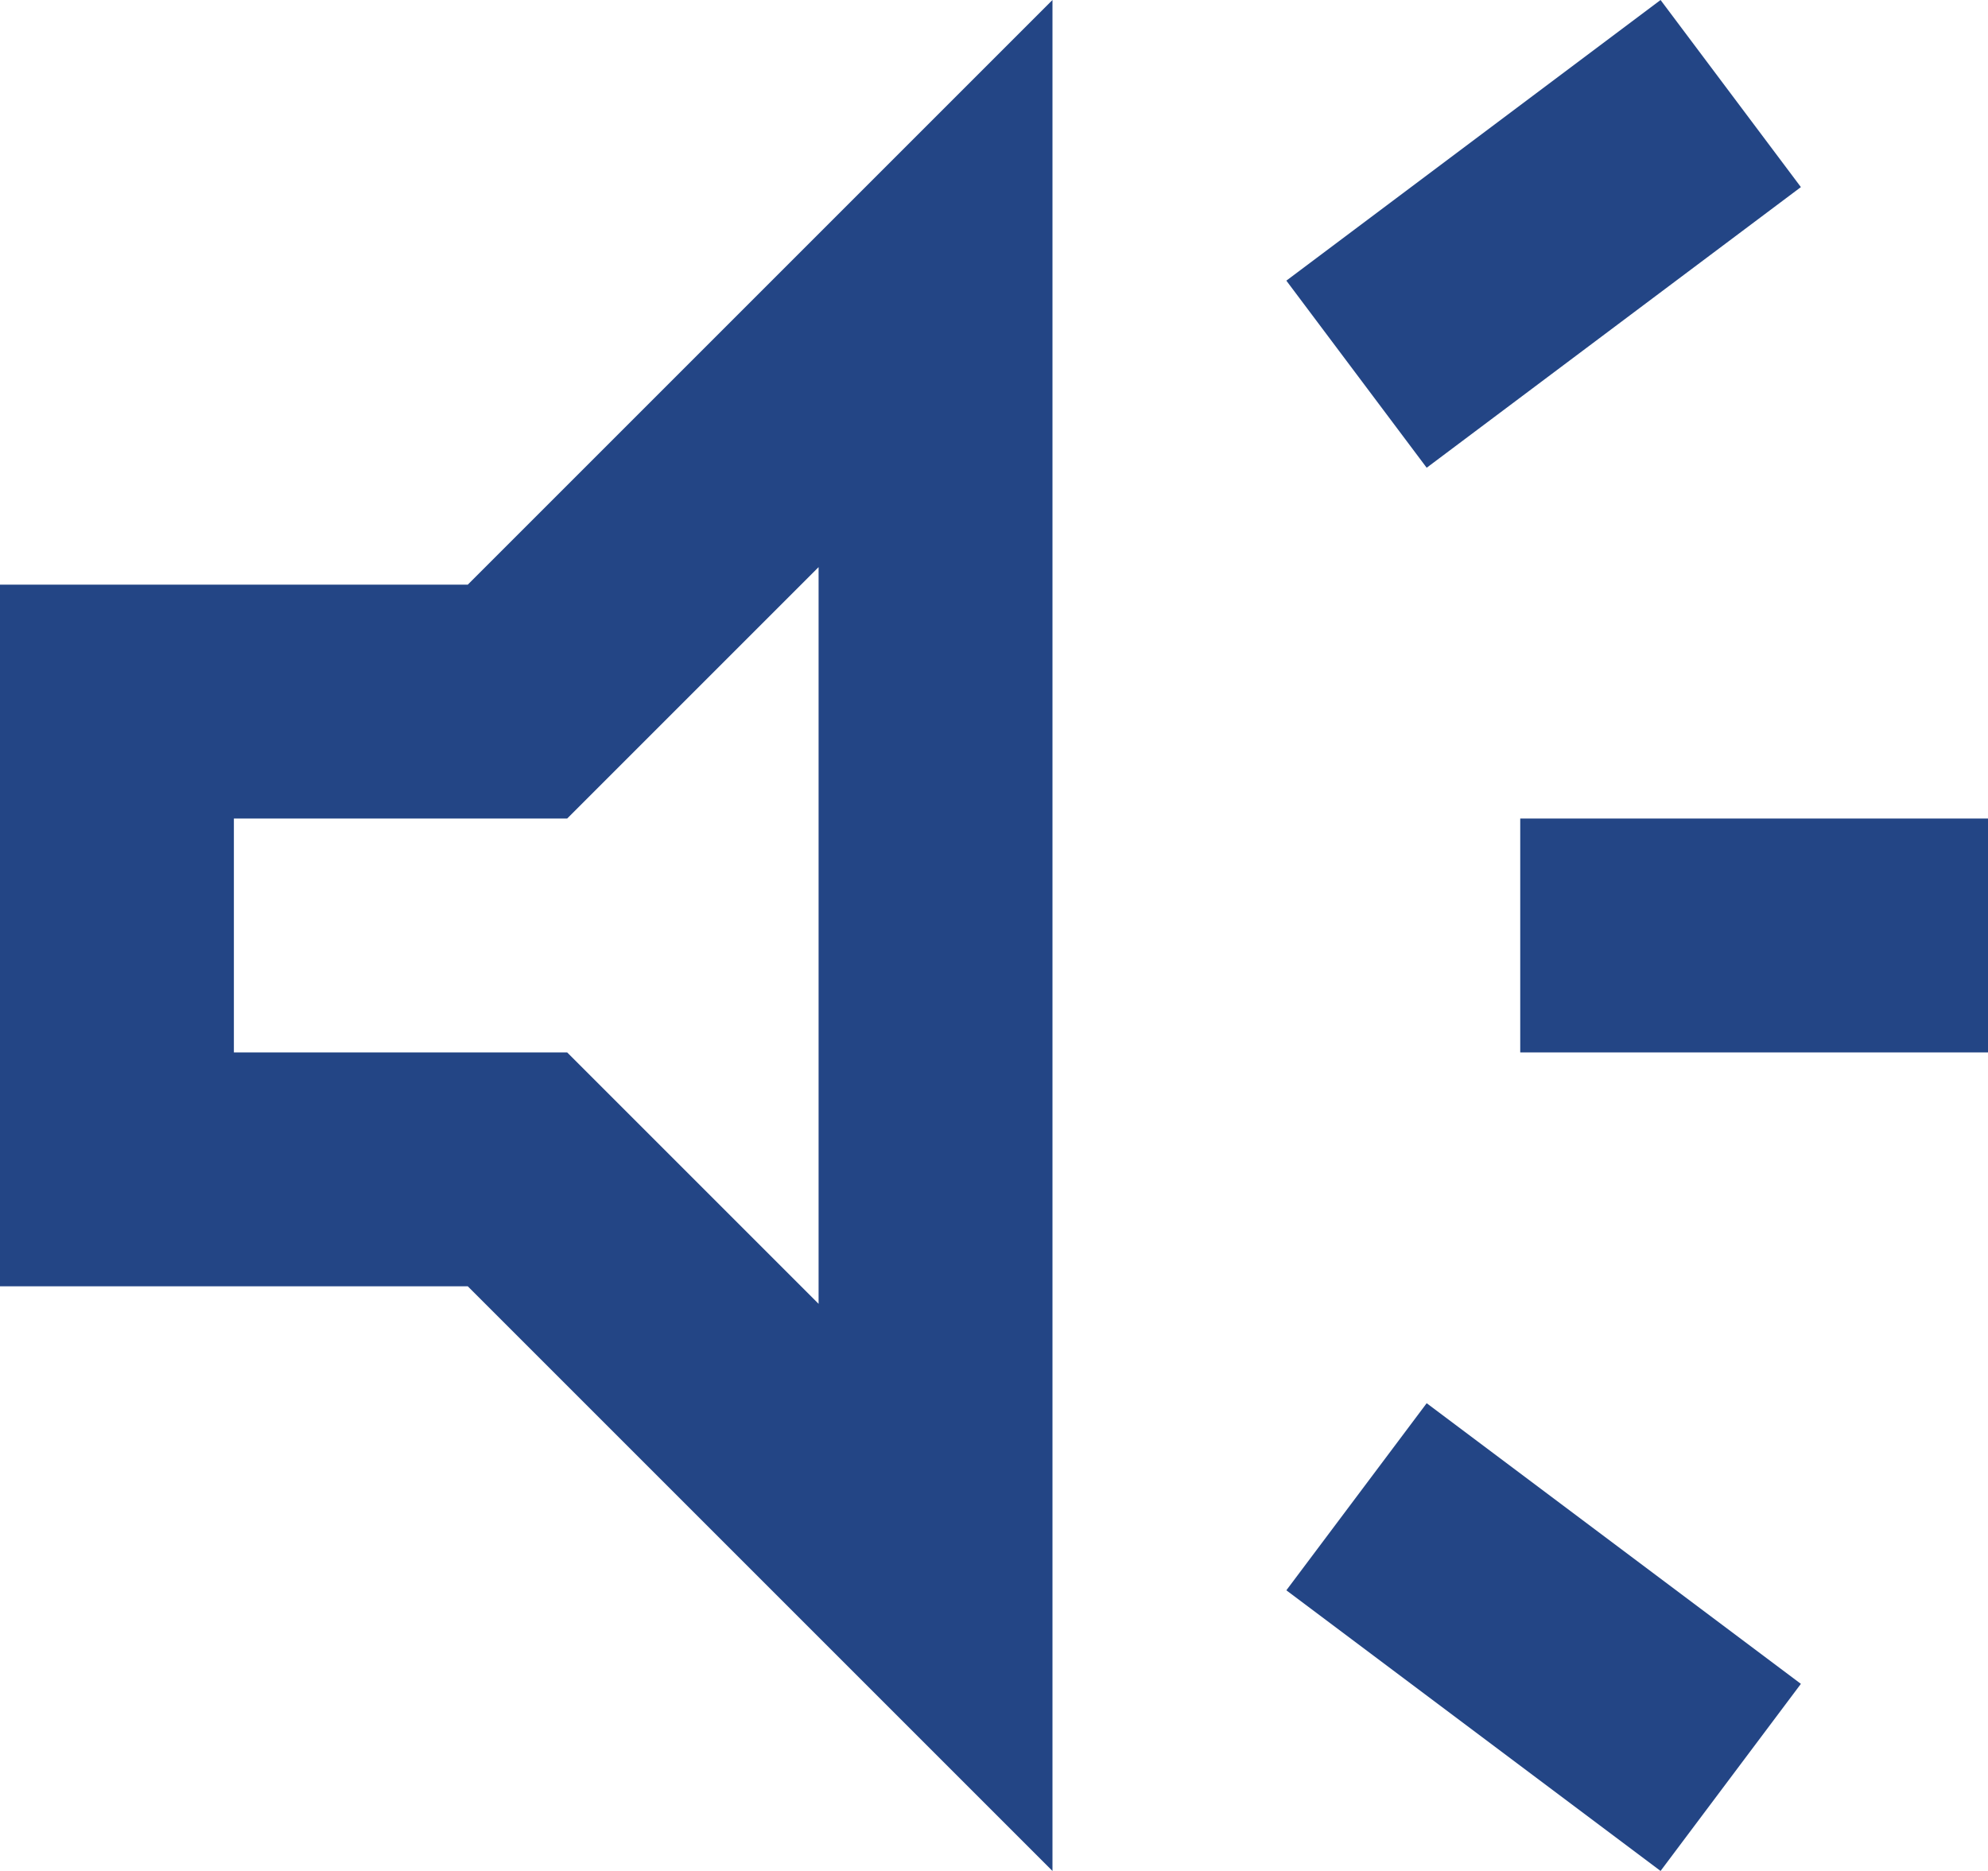 <svg width="17" height="16" viewBox="0 0 17 16" fill="none" xmlns="http://www.w3.org/2000/svg">
<path d="M13 9V7H17V9H13ZM14.2 16L11 13.6L12.2 12L15.4 14.4L14.2 16ZM12.2 4L11 2.4L14.2 0L15.4 1.6L12.2 4ZM0 11V5H4L9 0V16L4 11H0ZM7 4.85L4.85 7H2V9H4.85L7 11.15V4.85Z" fill="#234585"/>
</svg>

